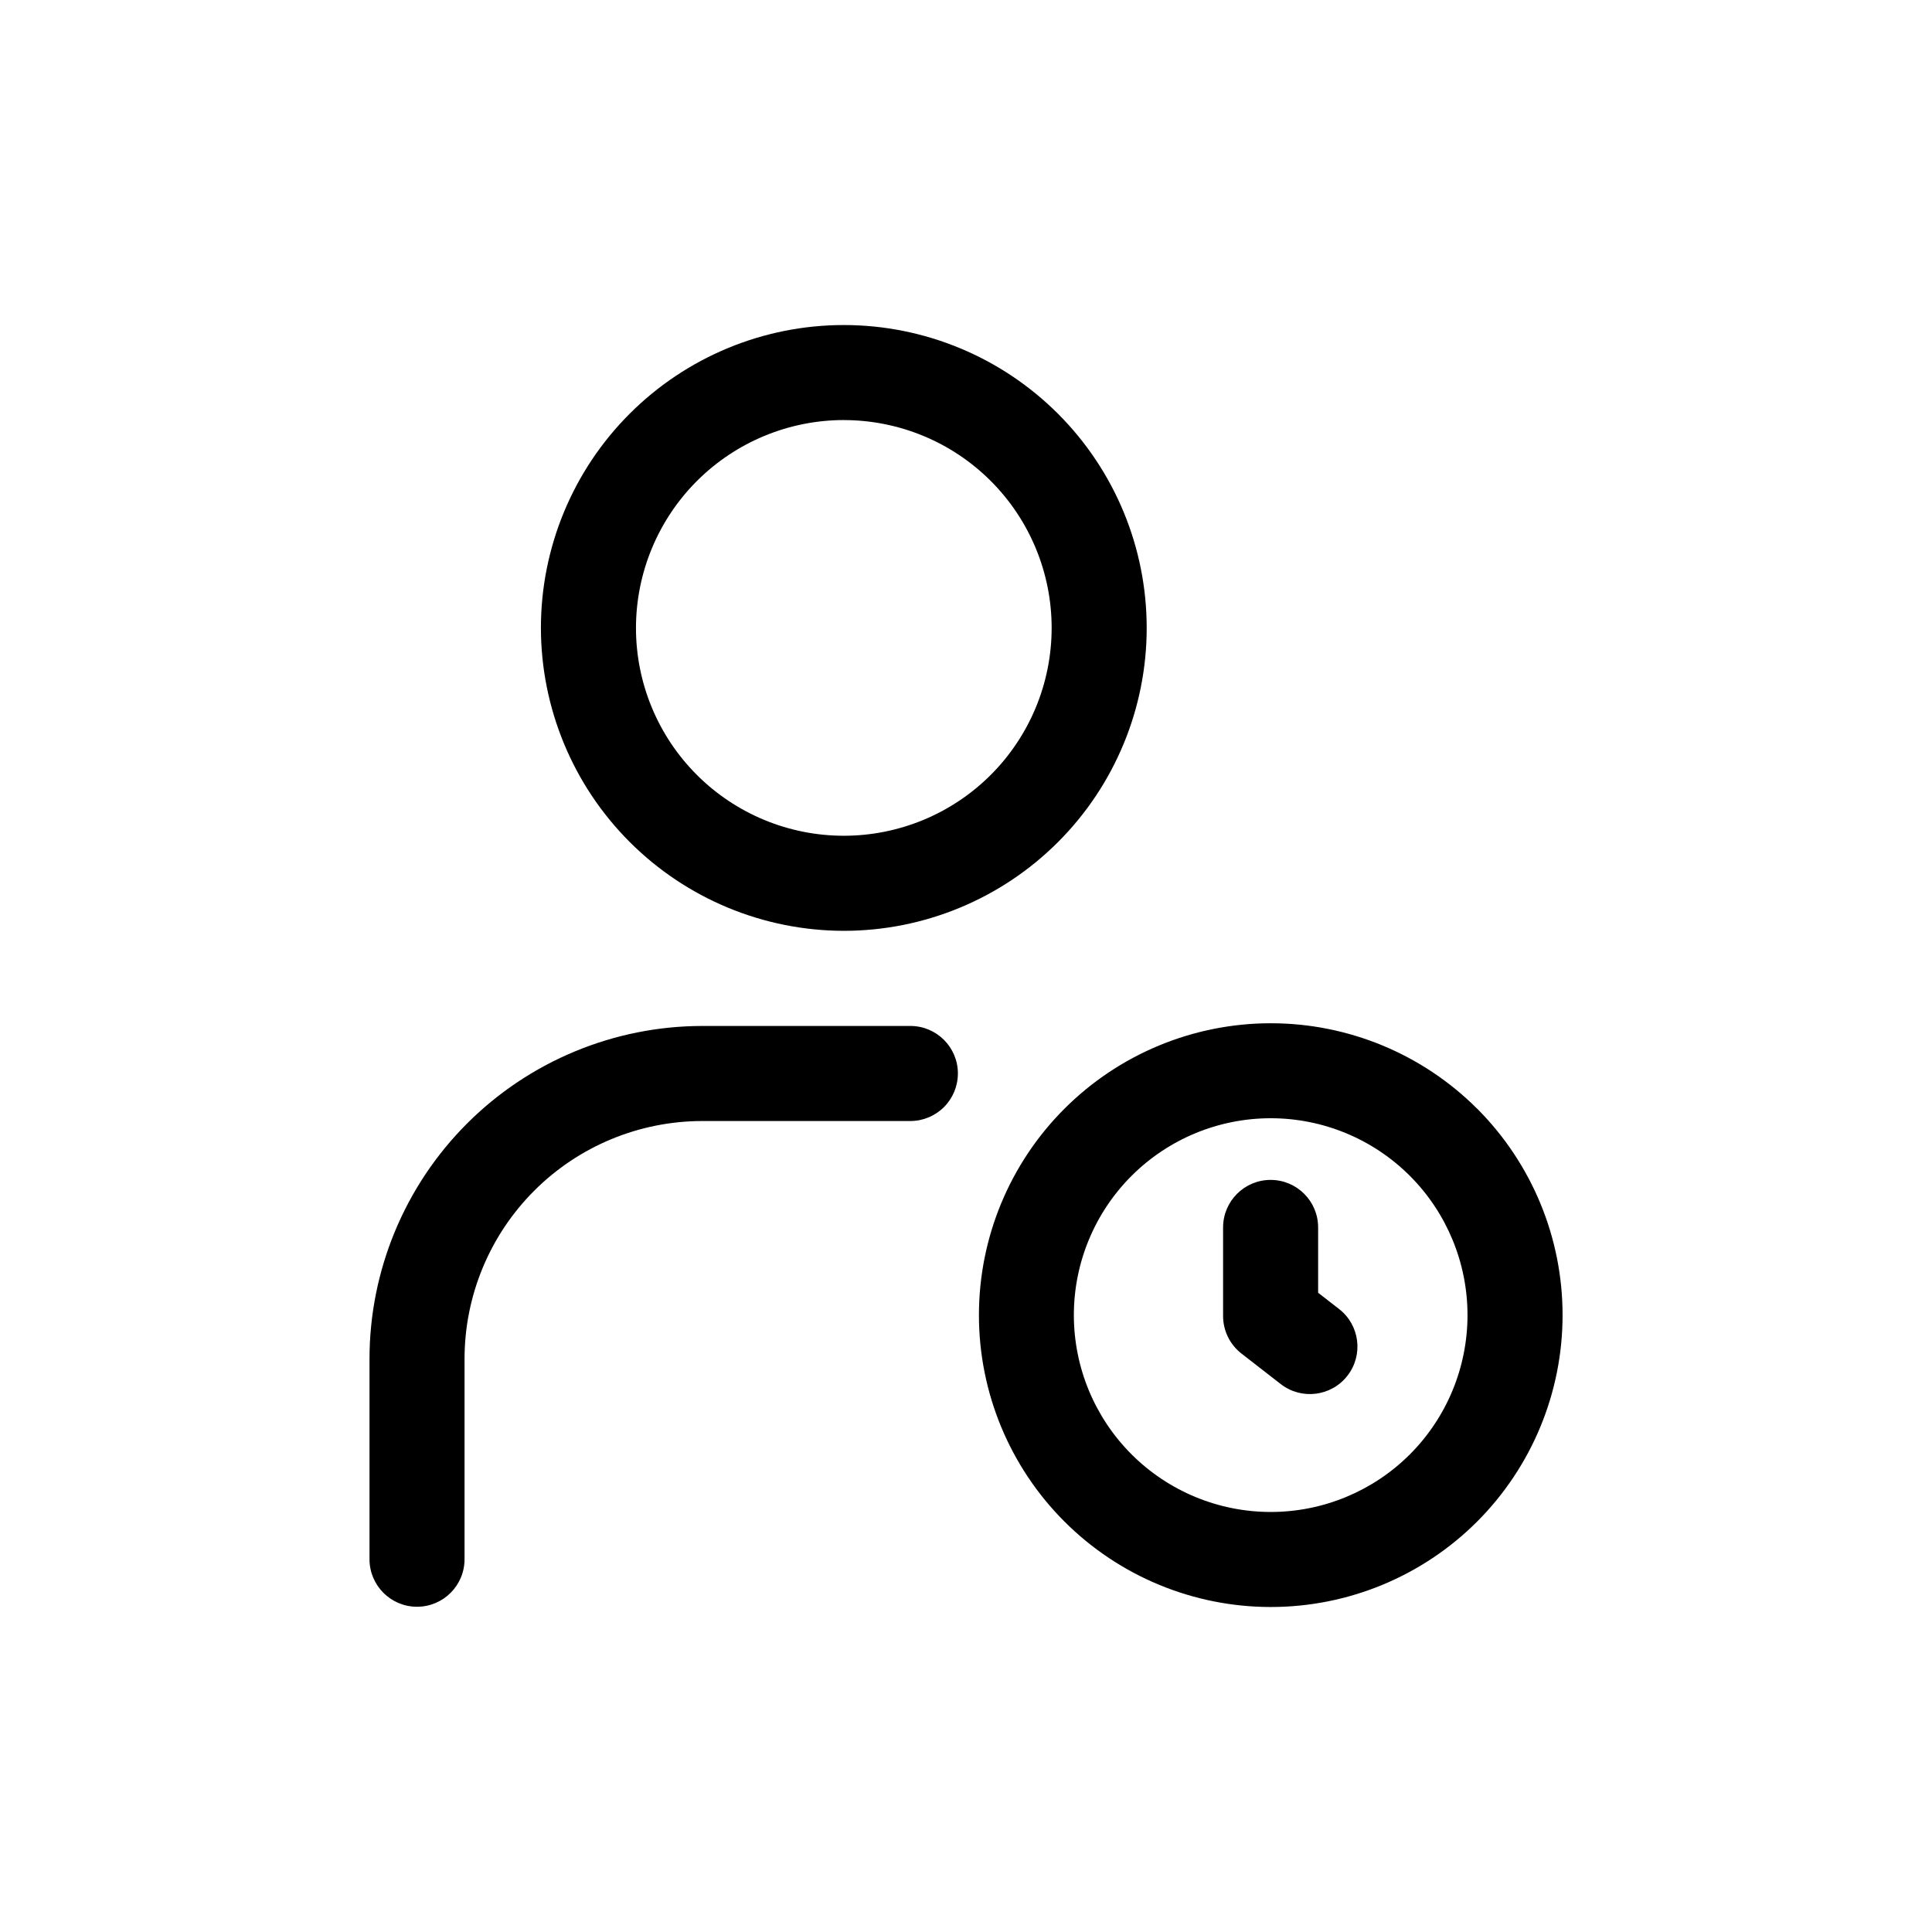 <?xml version="1.0" encoding="UTF-8"?>
<!-- Uploaded to: ICON Repo, www.svgrepo.com, Generator: ICON Repo Mixer Tools -->
<svg fill="#000000" width="800px" height="800px" version="1.1" viewBox="144 144 512 512" xmlns="http://www.w3.org/2000/svg">
 <path d="m367.62 390.68c21.289-0.004 41.703-8.461 56.758-23.512 15.051-15.055 23.508-35.469 23.508-56.758 0-21.289-8.453-41.703-23.508-56.758-15.051-15.055-35.465-23.512-56.754-23.512-21.289-0.004-41.707 8.453-56.758 23.504-15.055 15.051-23.516 35.465-23.52 56.754 0.023 21.285 8.484 41.691 23.535 56.742 15.051 15.051 35.453 23.516 56.738 23.539zm0-135.35v-0.004c14.609 0.004 28.617 5.805 38.945 16.137 10.332 10.328 16.133 24.34 16.133 38.949-0.004 14.609-5.809 28.617-16.137 38.945-10.332 10.328-24.344 16.129-38.953 16.129-14.605-0.004-28.617-5.809-38.945-16.141-10.328-10.328-16.129-24.34-16.125-38.949 0.02-14.602 5.828-28.602 16.152-38.93 10.328-10.324 24.328-16.133 38.93-16.148zm30.23 173.16v-0.004c0 3.34-1.328 6.543-3.691 8.906-2.363 2.363-5.566 3.691-8.906 3.691h-55.168c-16.695 0.02-32.703 6.66-44.508 18.465-11.805 11.809-18.445 27.812-18.469 44.508v53.152c0 6.957-5.637 12.598-12.594 12.598s-12.594-5.641-12.594-12.598v-53.152c0.027-23.371 9.324-45.781 25.852-62.312 16.531-16.527 38.938-25.824 62.312-25.852h55.168c6.953-0.004 12.594 5.629 12.602 12.586zm137.6 9.32-0.004-0.004c-14.508-14.496-34.18-22.637-54.691-22.633-20.512 0.008-40.18 8.16-54.68 22.664-14.504 14.504-22.648 34.176-22.648 54.688 0 20.512 8.145 40.18 22.648 54.688 14.5 14.504 34.168 22.656 54.68 22.66 20.512 0.008 40.184-8.133 54.691-22.629 14.504-14.52 22.652-34.199 22.652-54.723 0.004-20.52-8.145-40.203-22.645-54.723zm-17.816 91.613c-9.785 9.777-23.055 15.27-36.891 15.266-13.832-0.004-27.102-5.5-36.883-15.285-9.781-9.781-15.277-23.051-15.277-36.887 0-13.832 5.496-27.102 15.277-36.887 9.781-9.781 23.051-15.281 36.883-15.285 13.836-0.004 27.105 5.488 36.891 15.27 9.777 9.793 15.27 23.066 15.27 36.902 0 13.84-5.492 27.113-15.27 36.906zm-18.77-38.523c5.496 4.266 6.492 12.18 2.227 17.672-4.266 5.496-12.18 6.492-17.676 2.227l-10.418-8.094h0.004c-3.074-2.387-4.871-6.059-4.871-9.949v-23.469c0-6.957 5.637-12.598 12.594-12.598 6.957 0 12.594 5.641 12.594 12.598v17.305z"/>
</svg>